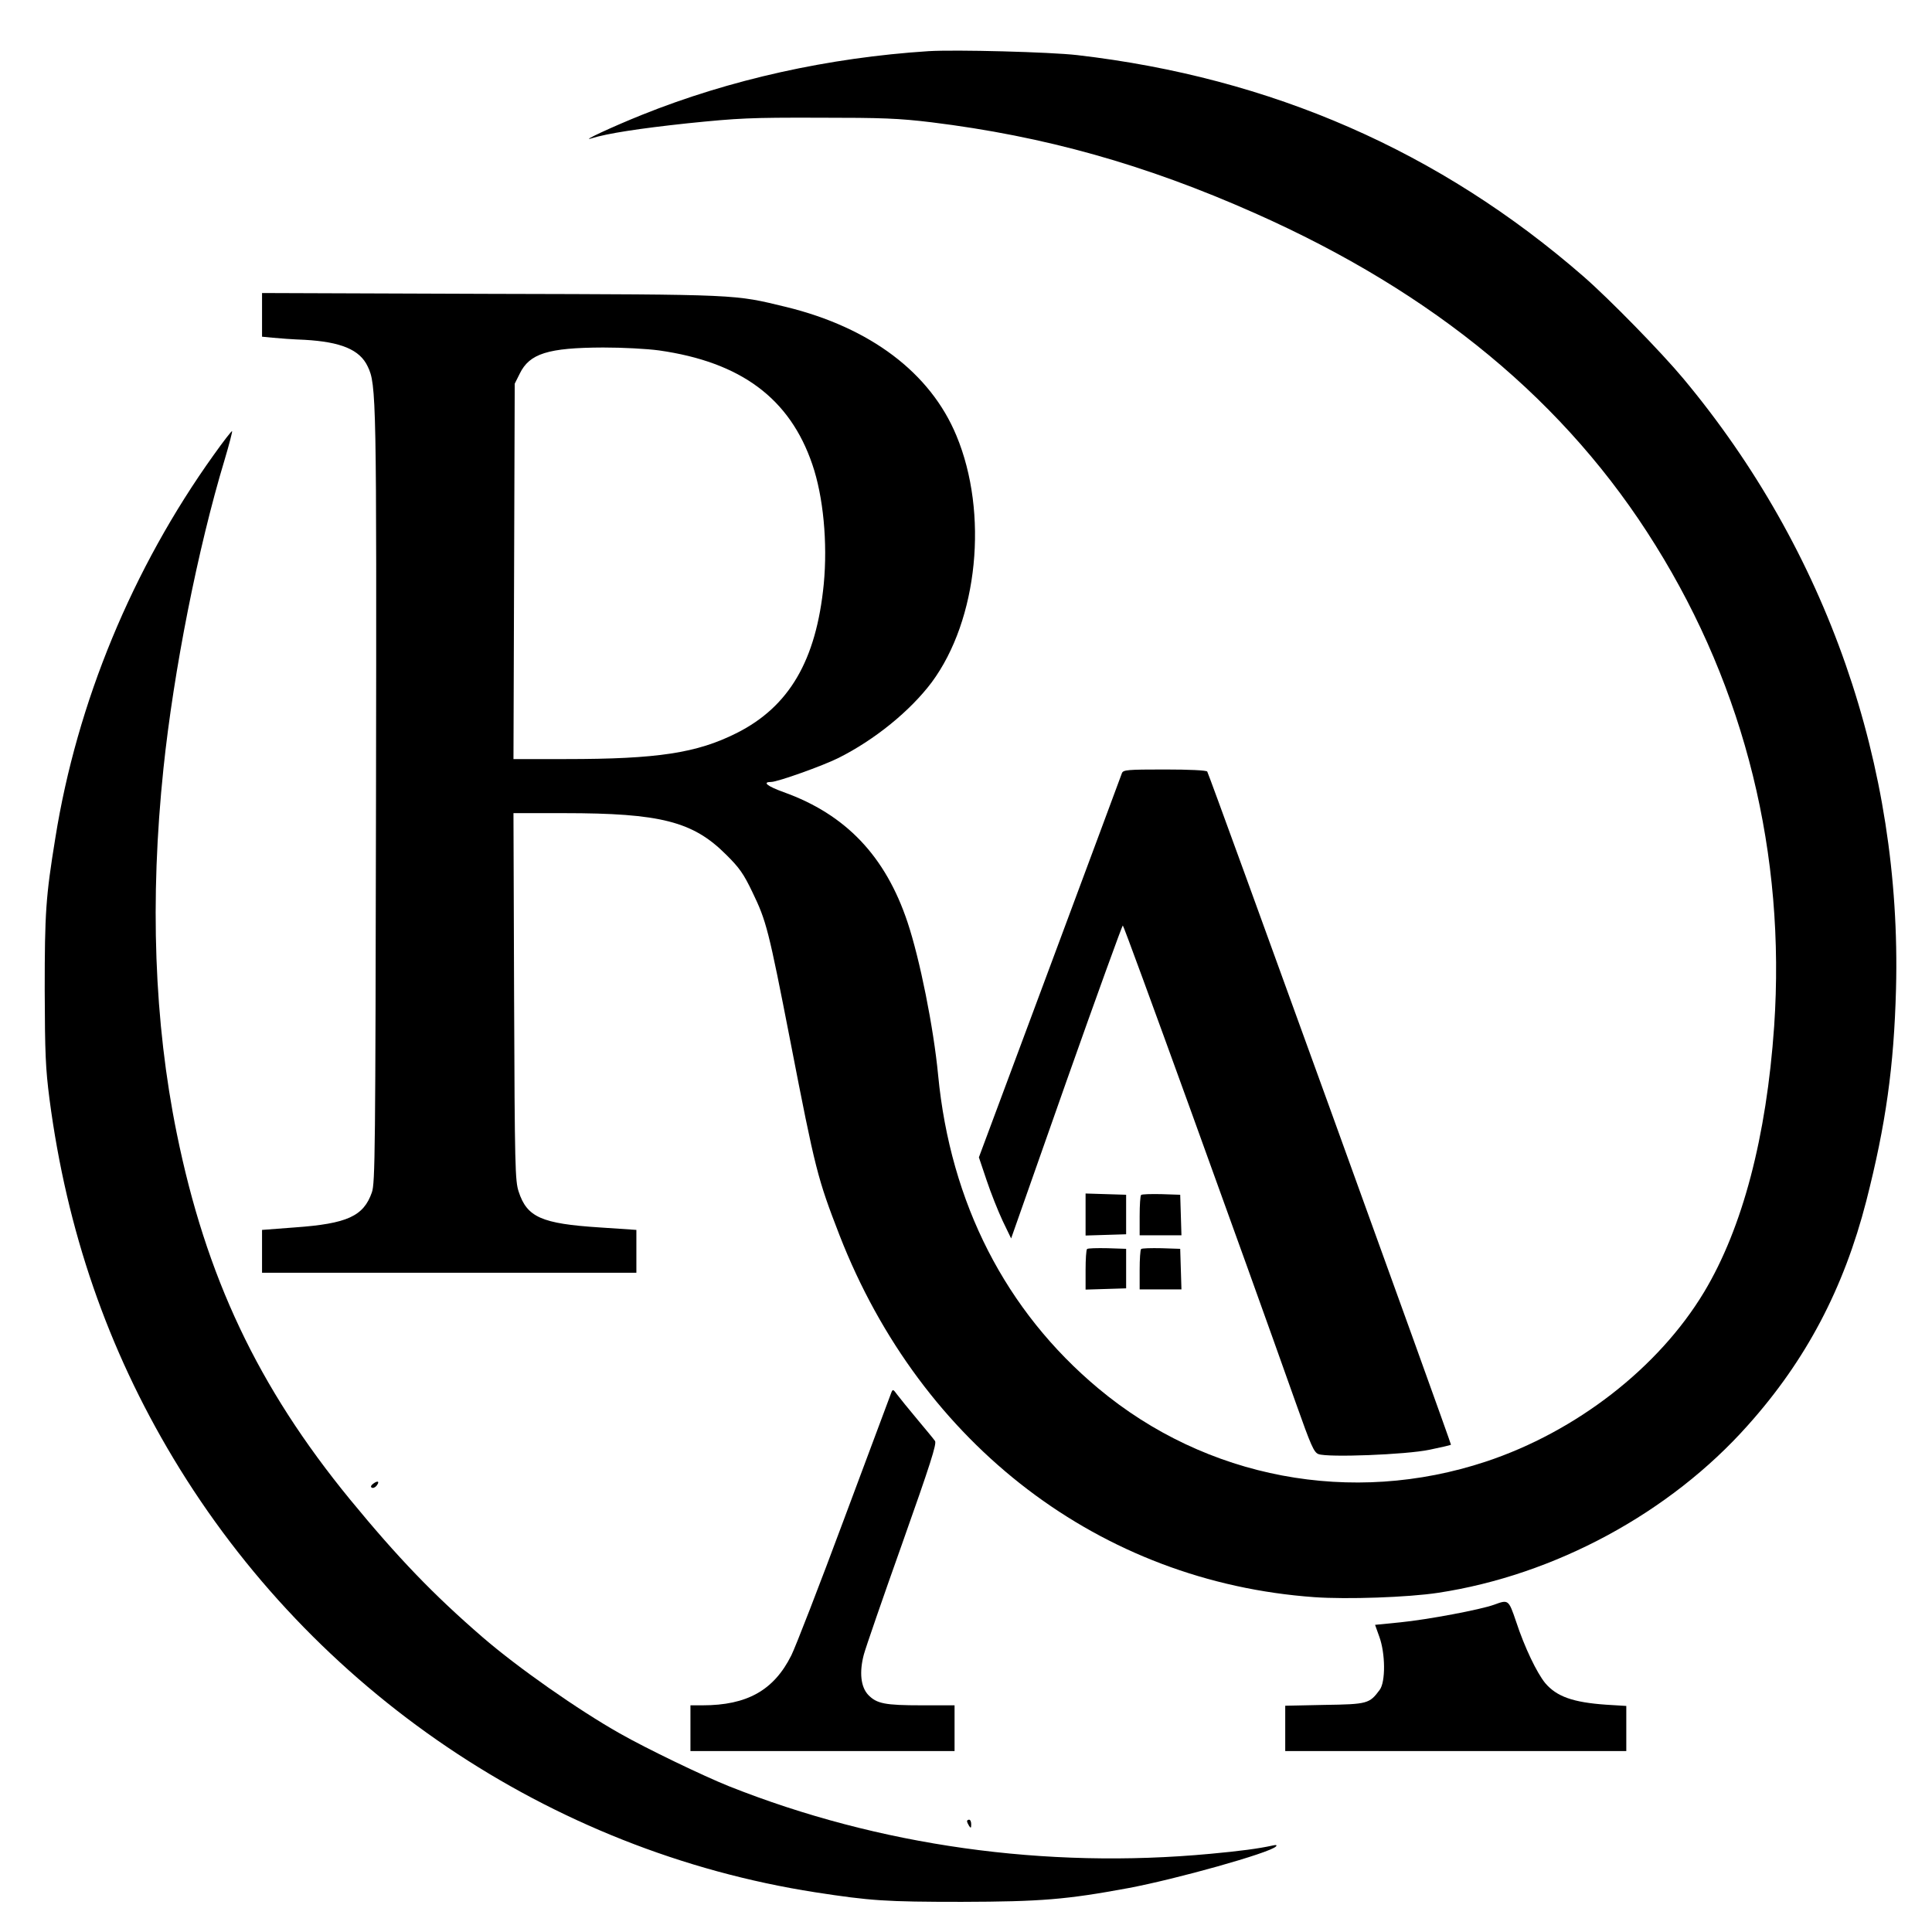 <?xml version="1.0" standalone="no"?>
<!DOCTYPE svg PUBLIC "-//W3C//DTD SVG 20010904//EN"
 "http://www.w3.org/TR/2001/REC-SVG-20010904/DTD/svg10.dtd">
<svg version="1.0" xmlns="http://www.w3.org/2000/svg"
 width="929pt" height="929pt" viewBox="0 0 929 929"
 preserveAspectRatio="xMidYMid meet">
<g transform="translate(0,929) scale(0.1,-0.1)"
fill="#000000" stroke="none">
<path d="M4465 9044 c-480 -31 -955 -136 -1380 -307 -137 -55 -301 -131 -240
-112 73 23 226 47 460 72 245 25 303 28 630 27 310 0 386 -3 544 -22 543 -67
1026 -202 1555 -437 865 -384 1500 -910 1927 -1598 431 -692 626 -1486 570
-2312 -37 -532 -152 -970 -337 -1278 -219 -364 -615 -671 -1049 -815 -645
-214 -1345 -82 -1864 352 -445 372 -711 891 -770 1506 -22 230 -88 558 -147
735 -106 318 -297 519 -596 626 -80 29 -104 49 -60 49 31 0 249 78 323 115
176 88 346 227 449 364 223 301 274 814 119 1186 -125 302 -414 520 -819 619
-253 61 -214 60 -1417 63 l-1103 4 0 -105 0 -105 52 -5 c29 -3 98 -8 153 -10
174 -10 265 -47 303 -128 42 -86 43 -148 40 -2078 -3 -1703 -4 -1849 -20
-1894 -40 -114 -118 -150 -370 -168 l-158 -12 0 -103 0 -103 900 0 900 0 0
103 0 103 -178 12 c-278 18 -348 49 -388 172 -17 51 -19 118 -22 938 l-3 882
243 0 c464 0 620 -40 779 -199 64 -63 85 -93 127 -181 67 -139 77 -176 183
-720 120 -618 130 -656 236 -930 394 -1011 1256 -1667 2284 -1740 156 -11 449
-1 594 21 561 85 1115 384 1490 806 280 313 461 658 569 1078 94 368 133 646
143 1020 28 1073 -333 2108 -1023 2935 -105 126 -354 381 -479 490 -692 603
-1502 957 -2435 1065 -129 15 -586 27 -715 19z m-1296 -1439 c394 -56 629
-231 737 -548 53 -154 74 -377 55 -576 -36 -366 -166 -589 -419 -716 -191 -96
-380 -125 -820 -125 l-253 0 3 903 3 902 24 48 c47 97 136 125 401 126 97 0
208 -6 269 -14z"/>
<path d="M1028 7103 c-391 -546 -658 -1191 -762 -1843 -46 -283 -51 -358 -51
-730 1 -308 4 -377 23 -525 83 -632 279 -1200 596 -1728 671 -1117 1809 -1887
3086 -2086 266 -41 338 -46 705 -46 381 1 503 11 800 66 230 43 680 169 710
200 7 7 2 9 -15 5 -67 -15 -159 -27 -300 -40 -792 -74 -1593 38 -2315 325
-122 49 -395 180 -525 254 -200 113 -490 316 -660 463 -236 204 -407 382 -637
662 -443 541 -693 1071 -833 1760 -109 536 -130 1122 -64 1755 49 469 165
1057 294 1484 22 74 38 136 36 138 -2 2 -42 -49 -88 -114z"/>
<path d="M5395 5573 c-3 -10 -160 -430 -347 -933 l-341 -915 37 -110 c20 -60
55 -148 77 -195 l41 -85 265 753 c146 413 269 752 272 752 6 0 578 -1579 833
-2299 72 -203 86 -235 108 -243 44 -17 420 -3 534 21 54 11 101 22 103 24 3 4
-1160 3217 -1172 3237 -4 6 -85 10 -205 10 -179 0 -198 -2 -205 -17z"/>
<path d="M5220 3450 l0 -101 98 3 97 3 0 95 0 95 -97 3 -98 3 0 -101z"/>
<path d="M5487 3544 c-4 -4 -7 -49 -7 -101 l0 -93 100 0 101 0 -3 98 -3 97
-90 3 c-50 1 -94 0 -98 -4z"/>
<path d="M5227 3284 c-4 -4 -7 -49 -7 -101 l0 -94 98 3 97 3 0 95 0 95 -90 3
c-50 1 -94 0 -98 -4z"/>
<path d="M5487 3284 c-4 -4 -7 -49 -7 -101 l0 -93 100 0 101 0 -3 98 -3 97
-90 3 c-50 1 -94 0 -98 -4z"/>
<path d="M4286 2594 c-4 -10 -106 -283 -226 -605 -120 -323 -235 -619 -255
-659 -84 -168 -213 -240 -427 -240 l-58 0 0 -110 0 -110 635 0 635 0 0 110 0
110 -157 0 c-179 0 -217 8 -258 50 -36 38 -44 109 -21 195 9 33 92 274 185
535 134 378 166 478 157 491 -6 9 -45 56 -86 105 -41 49 -84 102 -96 118 -19
26 -21 27 -28 10z"/>
<path d="M1795 2156 c-11 -8 -14 -15 -8 -19 6 -4 16 0 23 8 17 21 8 28 -15 11z"/>
<path d="M7185 1574 c-65 -24 -321 -72 -452 -85 l-121 -12 20 -56 c30 -81 31
-219 2 -257 -49 -66 -58 -69 -265 -72 l-189 -4 0 -109 0 -109 820 0 820 0 0
108 0 109 -97 6 c-159 11 -238 39 -293 104 -40 49 -99 171 -140 296 -36 106
-37 106 -105 81z"/>
<path d="M4650 533 c0 -5 5 -15 10 -23 8 -12 10 -11 10 8 0 12 -4 22 -10 22
-5 0 -10 -3 -10 -7z"/>
</g>
</svg>
